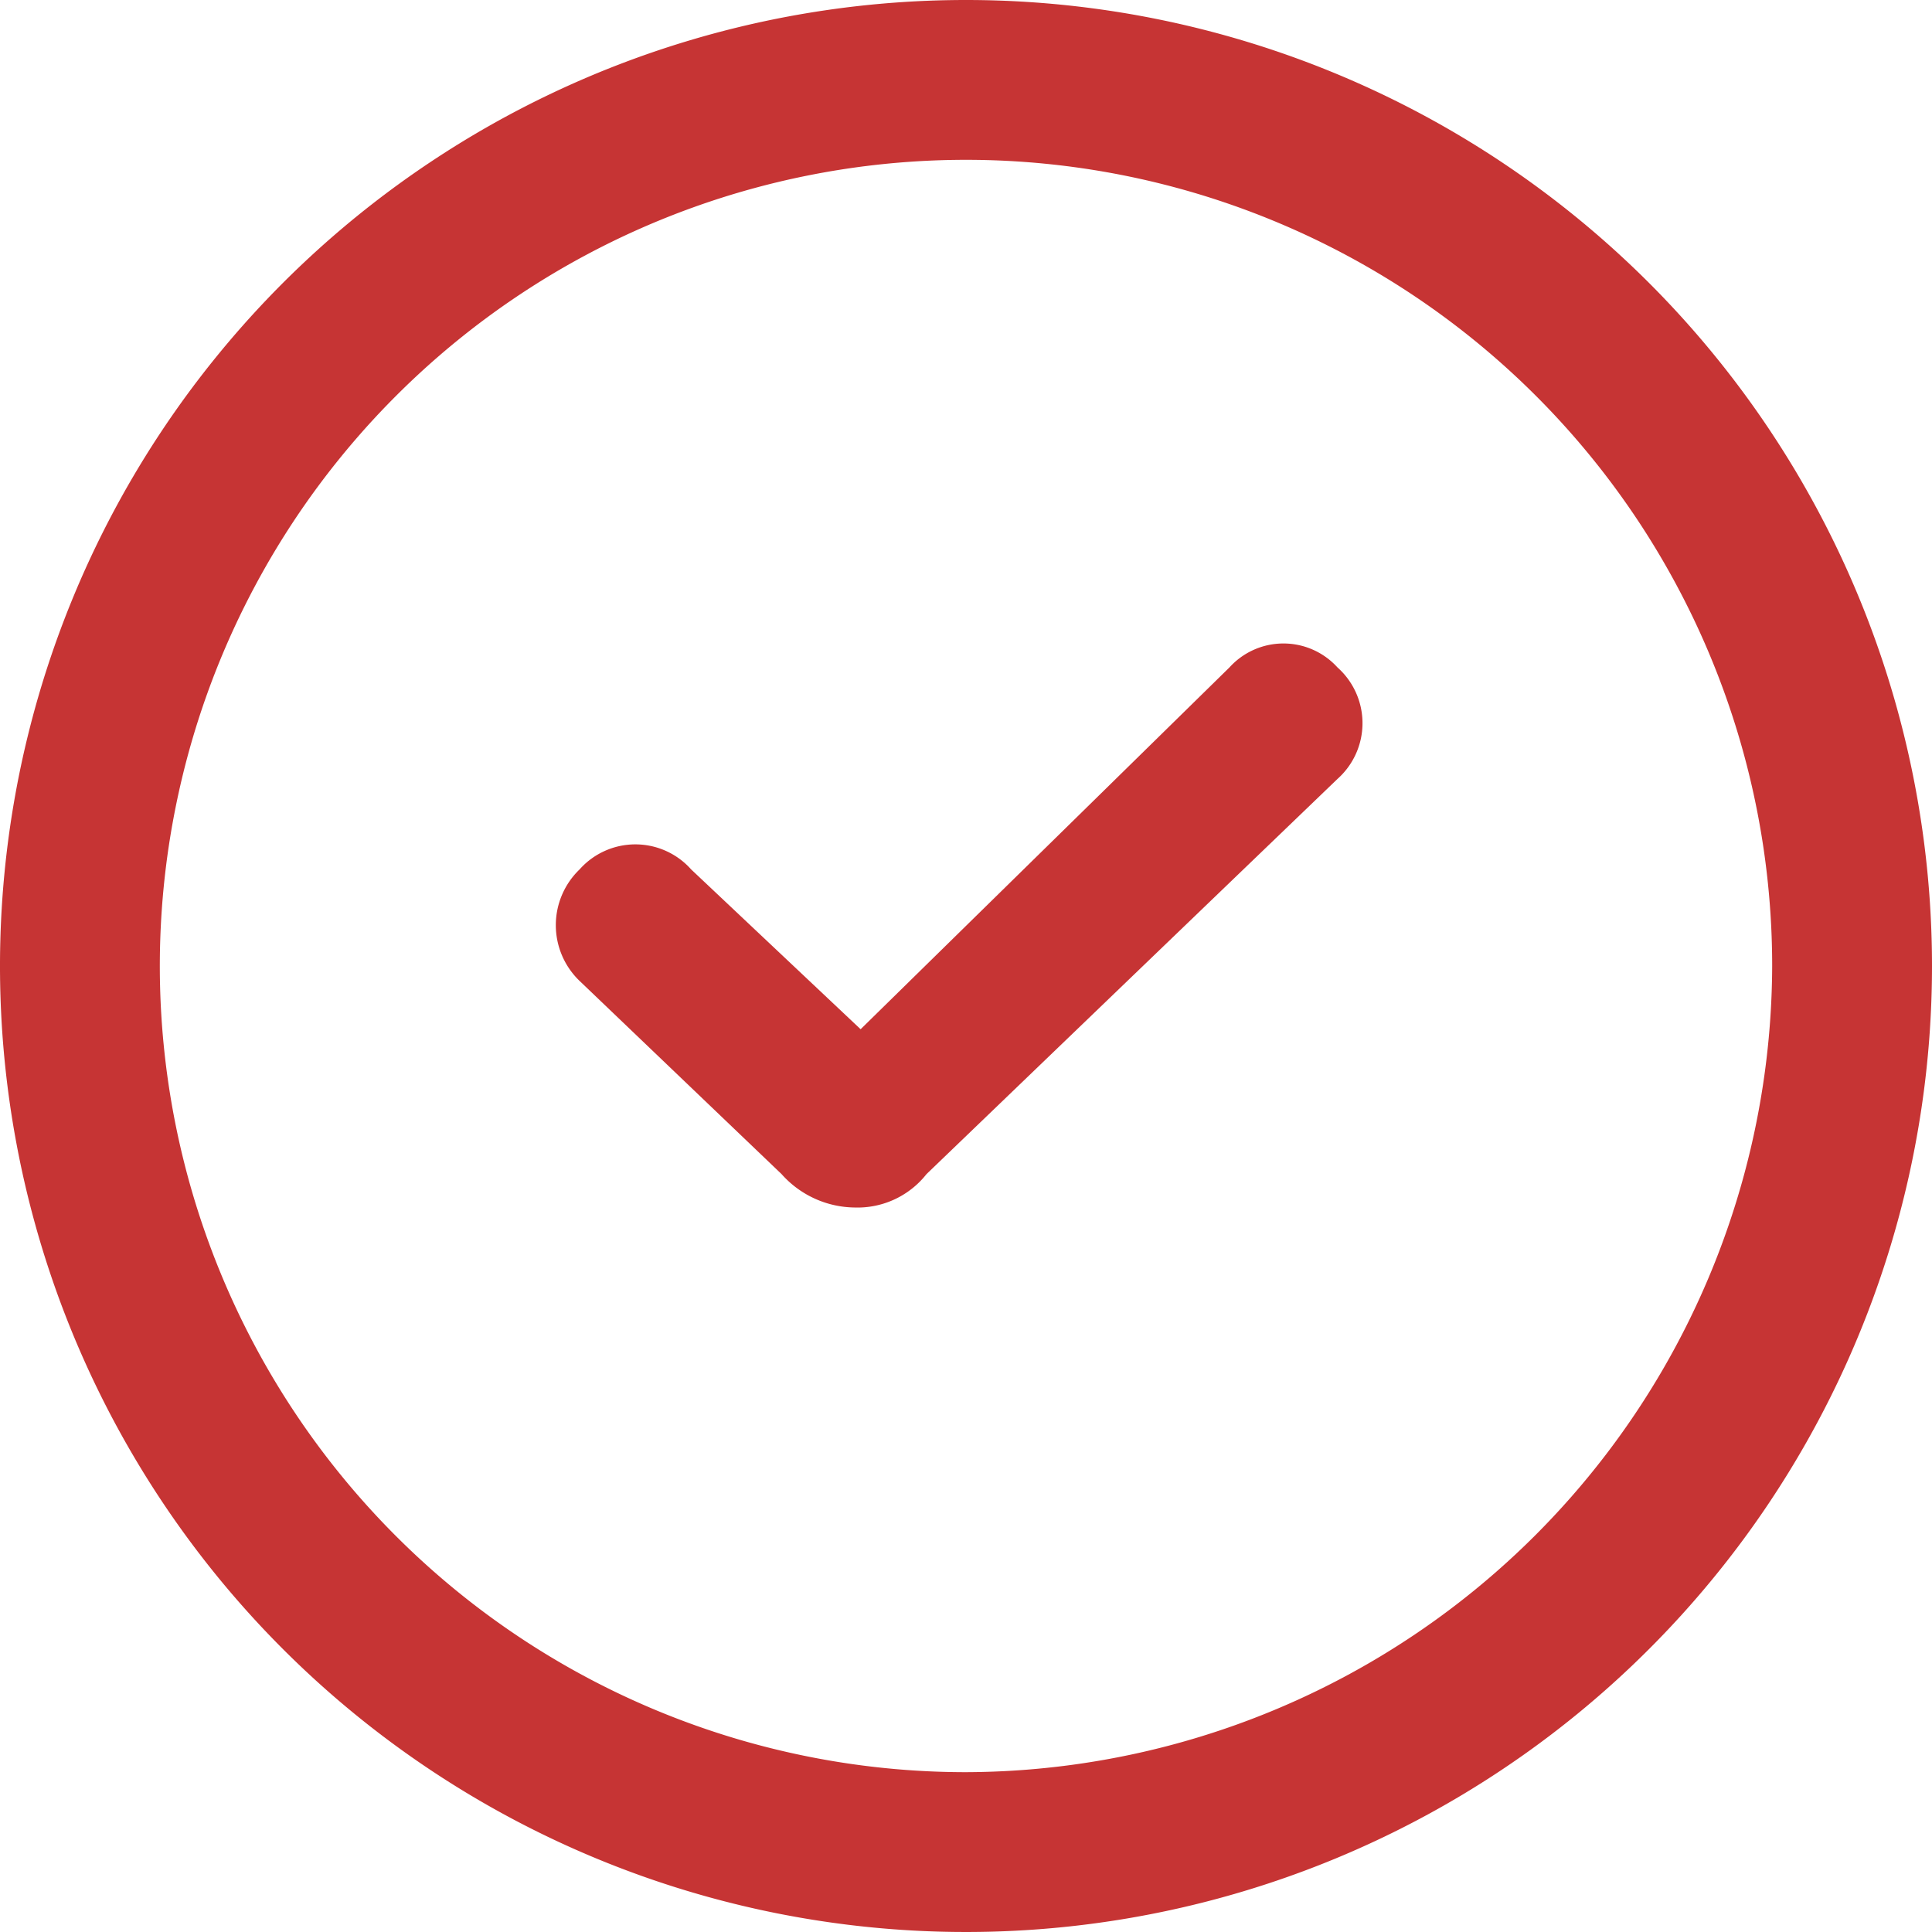 <svg xmlns="http://www.w3.org/2000/svg" viewBox="0 0 22 22"><defs><style>.cls-1{fill:#c63434;}</style></defs><title>icon_check_nav</title><g id="Capa_2" data-name="Capa 2"><g id="Capa_1-2" data-name="Capa 1"><path class="cls-1" d="M11,0A11,11,0,1,0,22,11,11,11,0,0,0,11,0Zm0,20.18A9.18,9.18,0,1,1,20.18,11,9.21,9.21,0,0,1,11,20.18Z"/><path class="cls-1" d="M14,7.6,9.8,11.72,7.87,9.9a.85.85,0,0,0-1.27,0,.88.88,0,0,0,0,1.27l2.3,2.2a1.13,1.13,0,0,0,.83.38,1,1,0,0,0,.82-.38l4.68-4.5a.85.85,0,0,0,0-1.27A.83.83,0,0,0,14,7.6Z"/></g></g></svg>